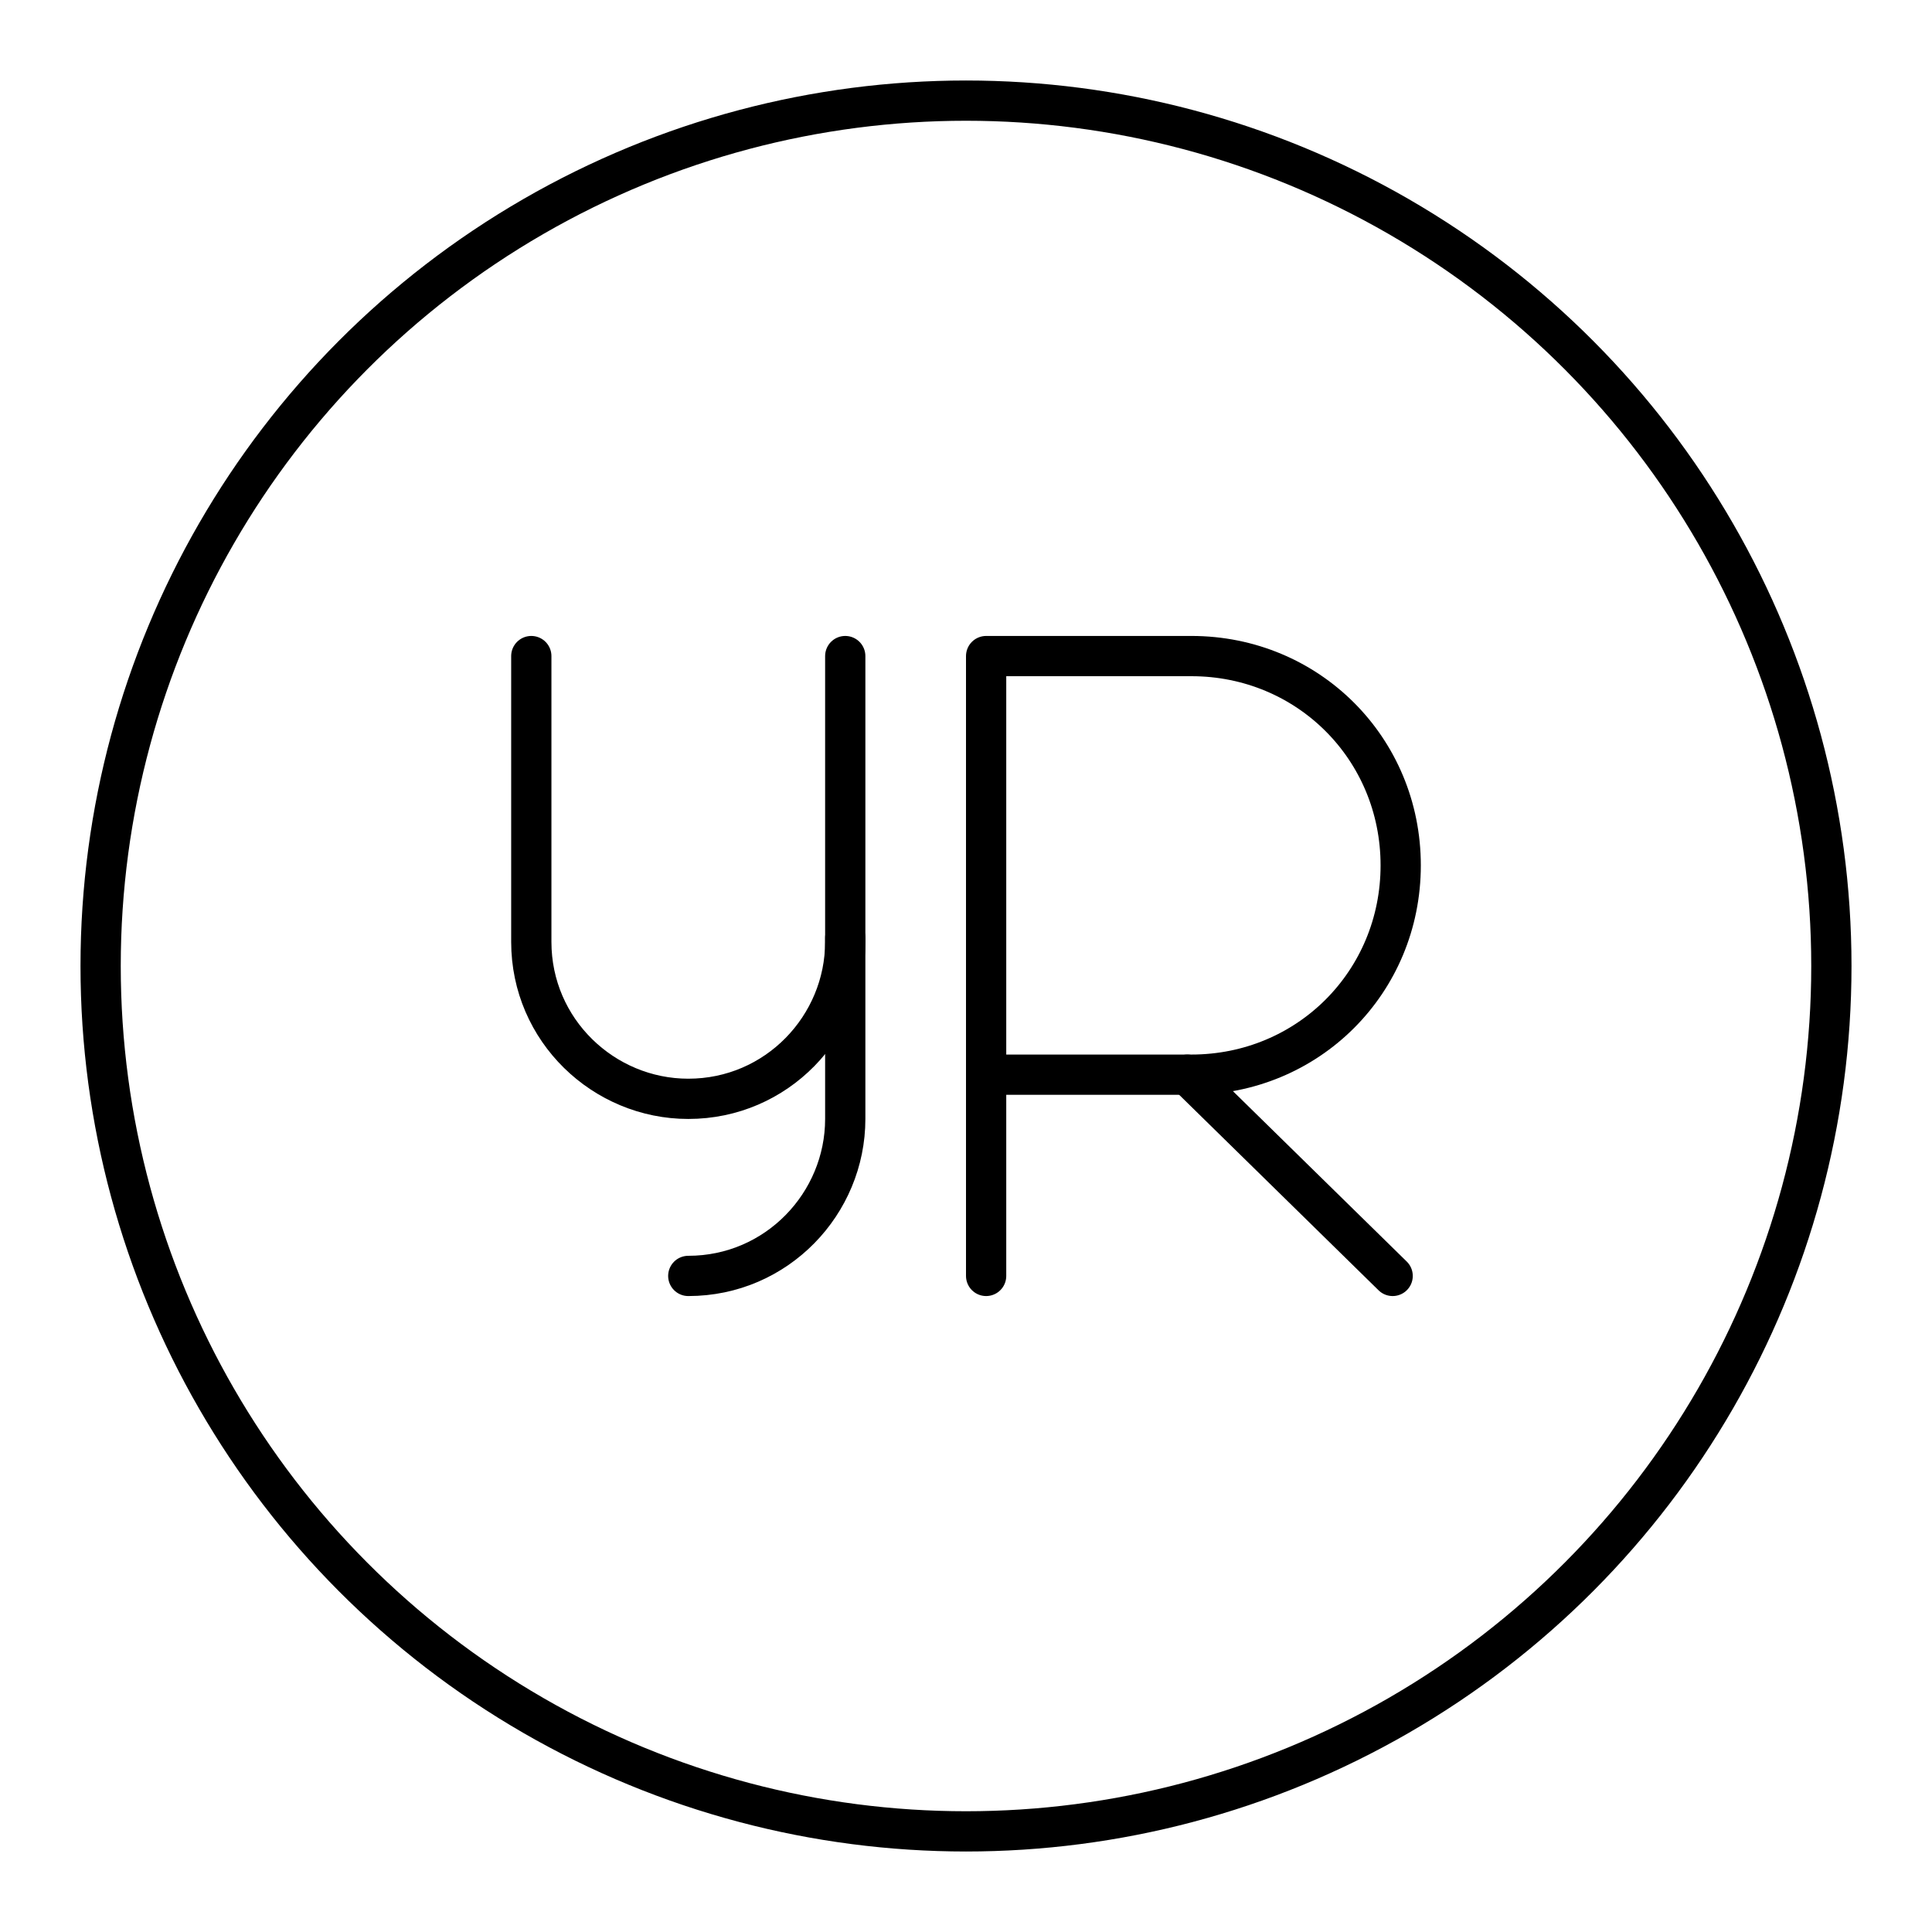 <svg xmlns="http://www.w3.org/2000/svg" width="800px" height="800px" viewBox="0 0 48 48" id="b"><defs><style>.c{fill:none;stroke:#000000;stroke-linecap:round;stroke-linejoin:round;}</style></defs><path class="c" d="m24.5,31.7v-15.4h5.1c2.9,0,5.2,2.3,5.2,5.2s-2.3,5.2-5.2,5.2h-5.1"></path><line class="c" x1="29.5" y1="26.7" x2="34.6" y2="31.7"></line><path class="c" d="m21,23.3v4.5c0,2.1-1.7,3.9-3.9,3.9h0"></path><path class="c" d="m21,16.3v7.1c0,2.1-1.7,3.9-3.9,3.9h0c-2.1,0-3.9-1.7-3.9-3.9h0v-7.1"></path><circle class="c" cx="24" cy="24" r="21.5"></circle></svg>